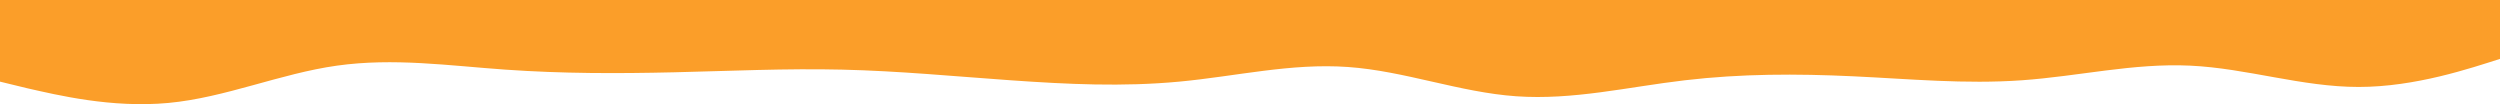 <?xml version="1.0" encoding="UTF-8"?> <svg xmlns="http://www.w3.org/2000/svg" width="1200" height="50" viewBox="0 0 1200 50" fill="none"> <g clip-path="url(#clip0_27_10)"> <path fill-rule="evenodd" clip-rule="evenodd" d="M0 39.181L13.141 42.377C27.293 45.574 53.574 51.968 80.867 49.41C108.159 46.853 134.441 35.344 161.733 31.508C189.026 27.672 215.308 31.508 242.6 33.426C269.893 35.344 296.174 35.344 323.467 34.705C350.759 34.066 377.041 32.787 404.333 33.426C431.626 34.066 457.908 36.623 485.2 38.541C512.493 40.459 538.774 41.738 566.067 39.181C593.359 36.623 619.641 30.23 646.933 32.148C674.226 34.066 700.508 44.295 727.8 46.213C755.093 48.131 781.374 41.738 808.667 38.541C835.959 35.344 862.241 35.344 889.533 36.623C916.826 37.902 943.108 40.459 970.4 38.541C997.693 36.623 1023.97 30.23 1051.27 31.508C1078.56 32.787 1104.84 41.738 1132.13 41.738C1159.43 41.738 1185.71 32.787 1199.86 28.311L1213 23.836V0H1199.86C1185.71 0 1159.43 0 1132.13 0C1104.84 0 1078.56 0 1051.27 0C1023.97 0 997.693 0 970.4 0C943.108 0 916.826 0 889.533 0C862.241 0 835.959 0 808.667 0C781.374 0 755.093 0 727.8 0C700.508 0 674.226 0 646.933 0C619.641 0 593.359 0 566.067 0C538.774 0 512.493 0 485.2 0C457.908 0 431.626 0 404.333 0C377.041 0 350.759 0 323.467 0C296.174 0 269.893 0 242.6 0C215.308 0 189.026 0 161.733 0C134.441 0 108.159 0 80.867 0C53.574 0 27.293 0 13.141 0H0V39.181Z" fill="#FB9E29"></path> </g> <defs> <clipPath id="clip0_27_10"> <rect width="1200" height="50" fill="white" transform="matrix(1 0 0 -1 0 50)"></rect> </clipPath> </defs> </svg> 